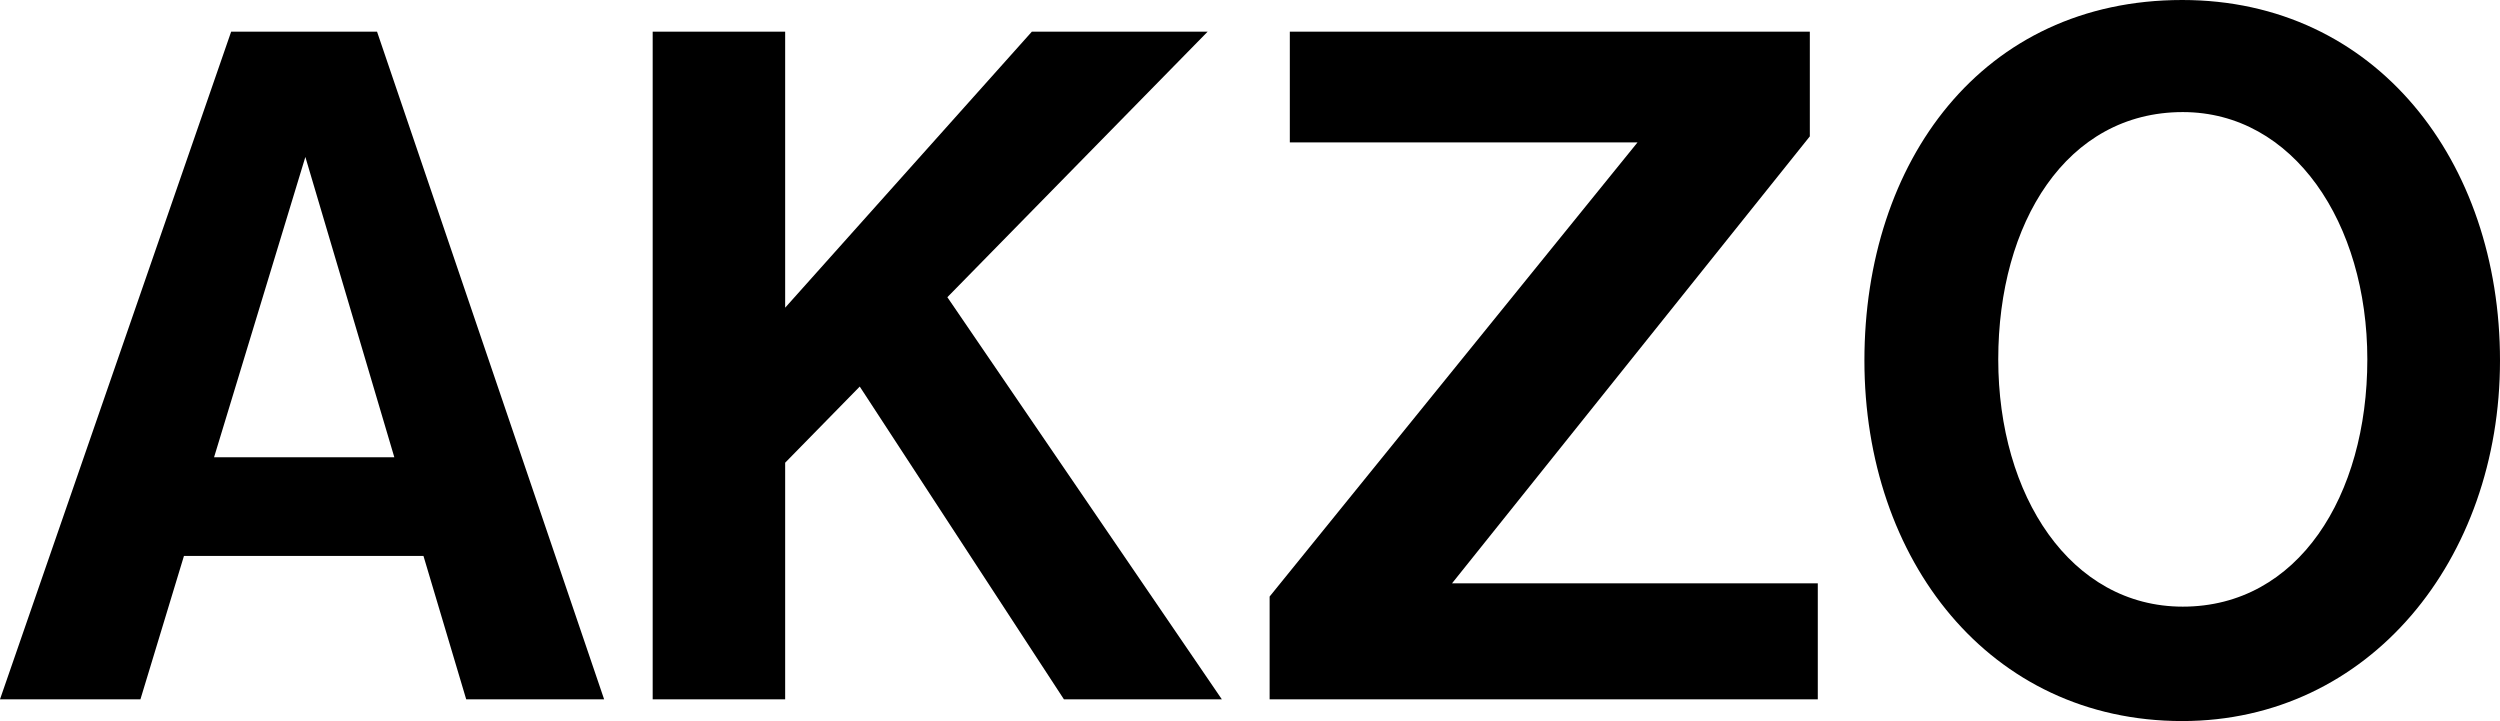 <?xml version="1.0" encoding="utf-8"?>
<!-- Generator: Adobe Illustrator 27.6.1, SVG Export Plug-In . SVG Version: 6.00 Build 0)  -->
<svg version="1.1" id="Layer_1" xmlns="http://www.w3.org/2000/svg" xmlns:xlink="http://www.w3.org/1999/xlink" x="0px" y="0px"
	 viewBox="0 0 1287 371.3" style="enable-background:new 0 0 1287 371.3;" xml:space="preserve">
<g>
	<polygon points="629,360 487.7,153 621.7,16.3 531.2,16.3 404.2,158.4 404.2,16.3 336,16.3 336,360 404.2,360 404.2,238.2 
		442.6,199 547.7,360 	"/>
	<polygon points="664,16.3 931.7,16.3 931.7,70.2 747.5,300.3 935.8,300.3 935.8,360 653.6,360 653.6,307.1 843,73.3 664,73.3 	"/>
	<path d="M1123.4,0c-103,0-163.6,83.1-163.6,185.6s64.2,185.6,163.6,185.6c96.3,0,163.6-83.1,163.6-185.6S1223.3,0,1123.4,0z
		 M1123.7,312.3c-57.7,0-95-57-95-127.3s35.1-127.3,95-127.3c56.9,0,95,57,95,127.3S1183.1,312.3,1123.7,312.3z"/>
	<path d="M240,360h71L194.1,16.3H119L0,360h72.3l22.4-73.8h123.3L240,360z M110.2,235.4l47-154.6l45.8,154.6H110.2z"/>
</g>
</svg>
